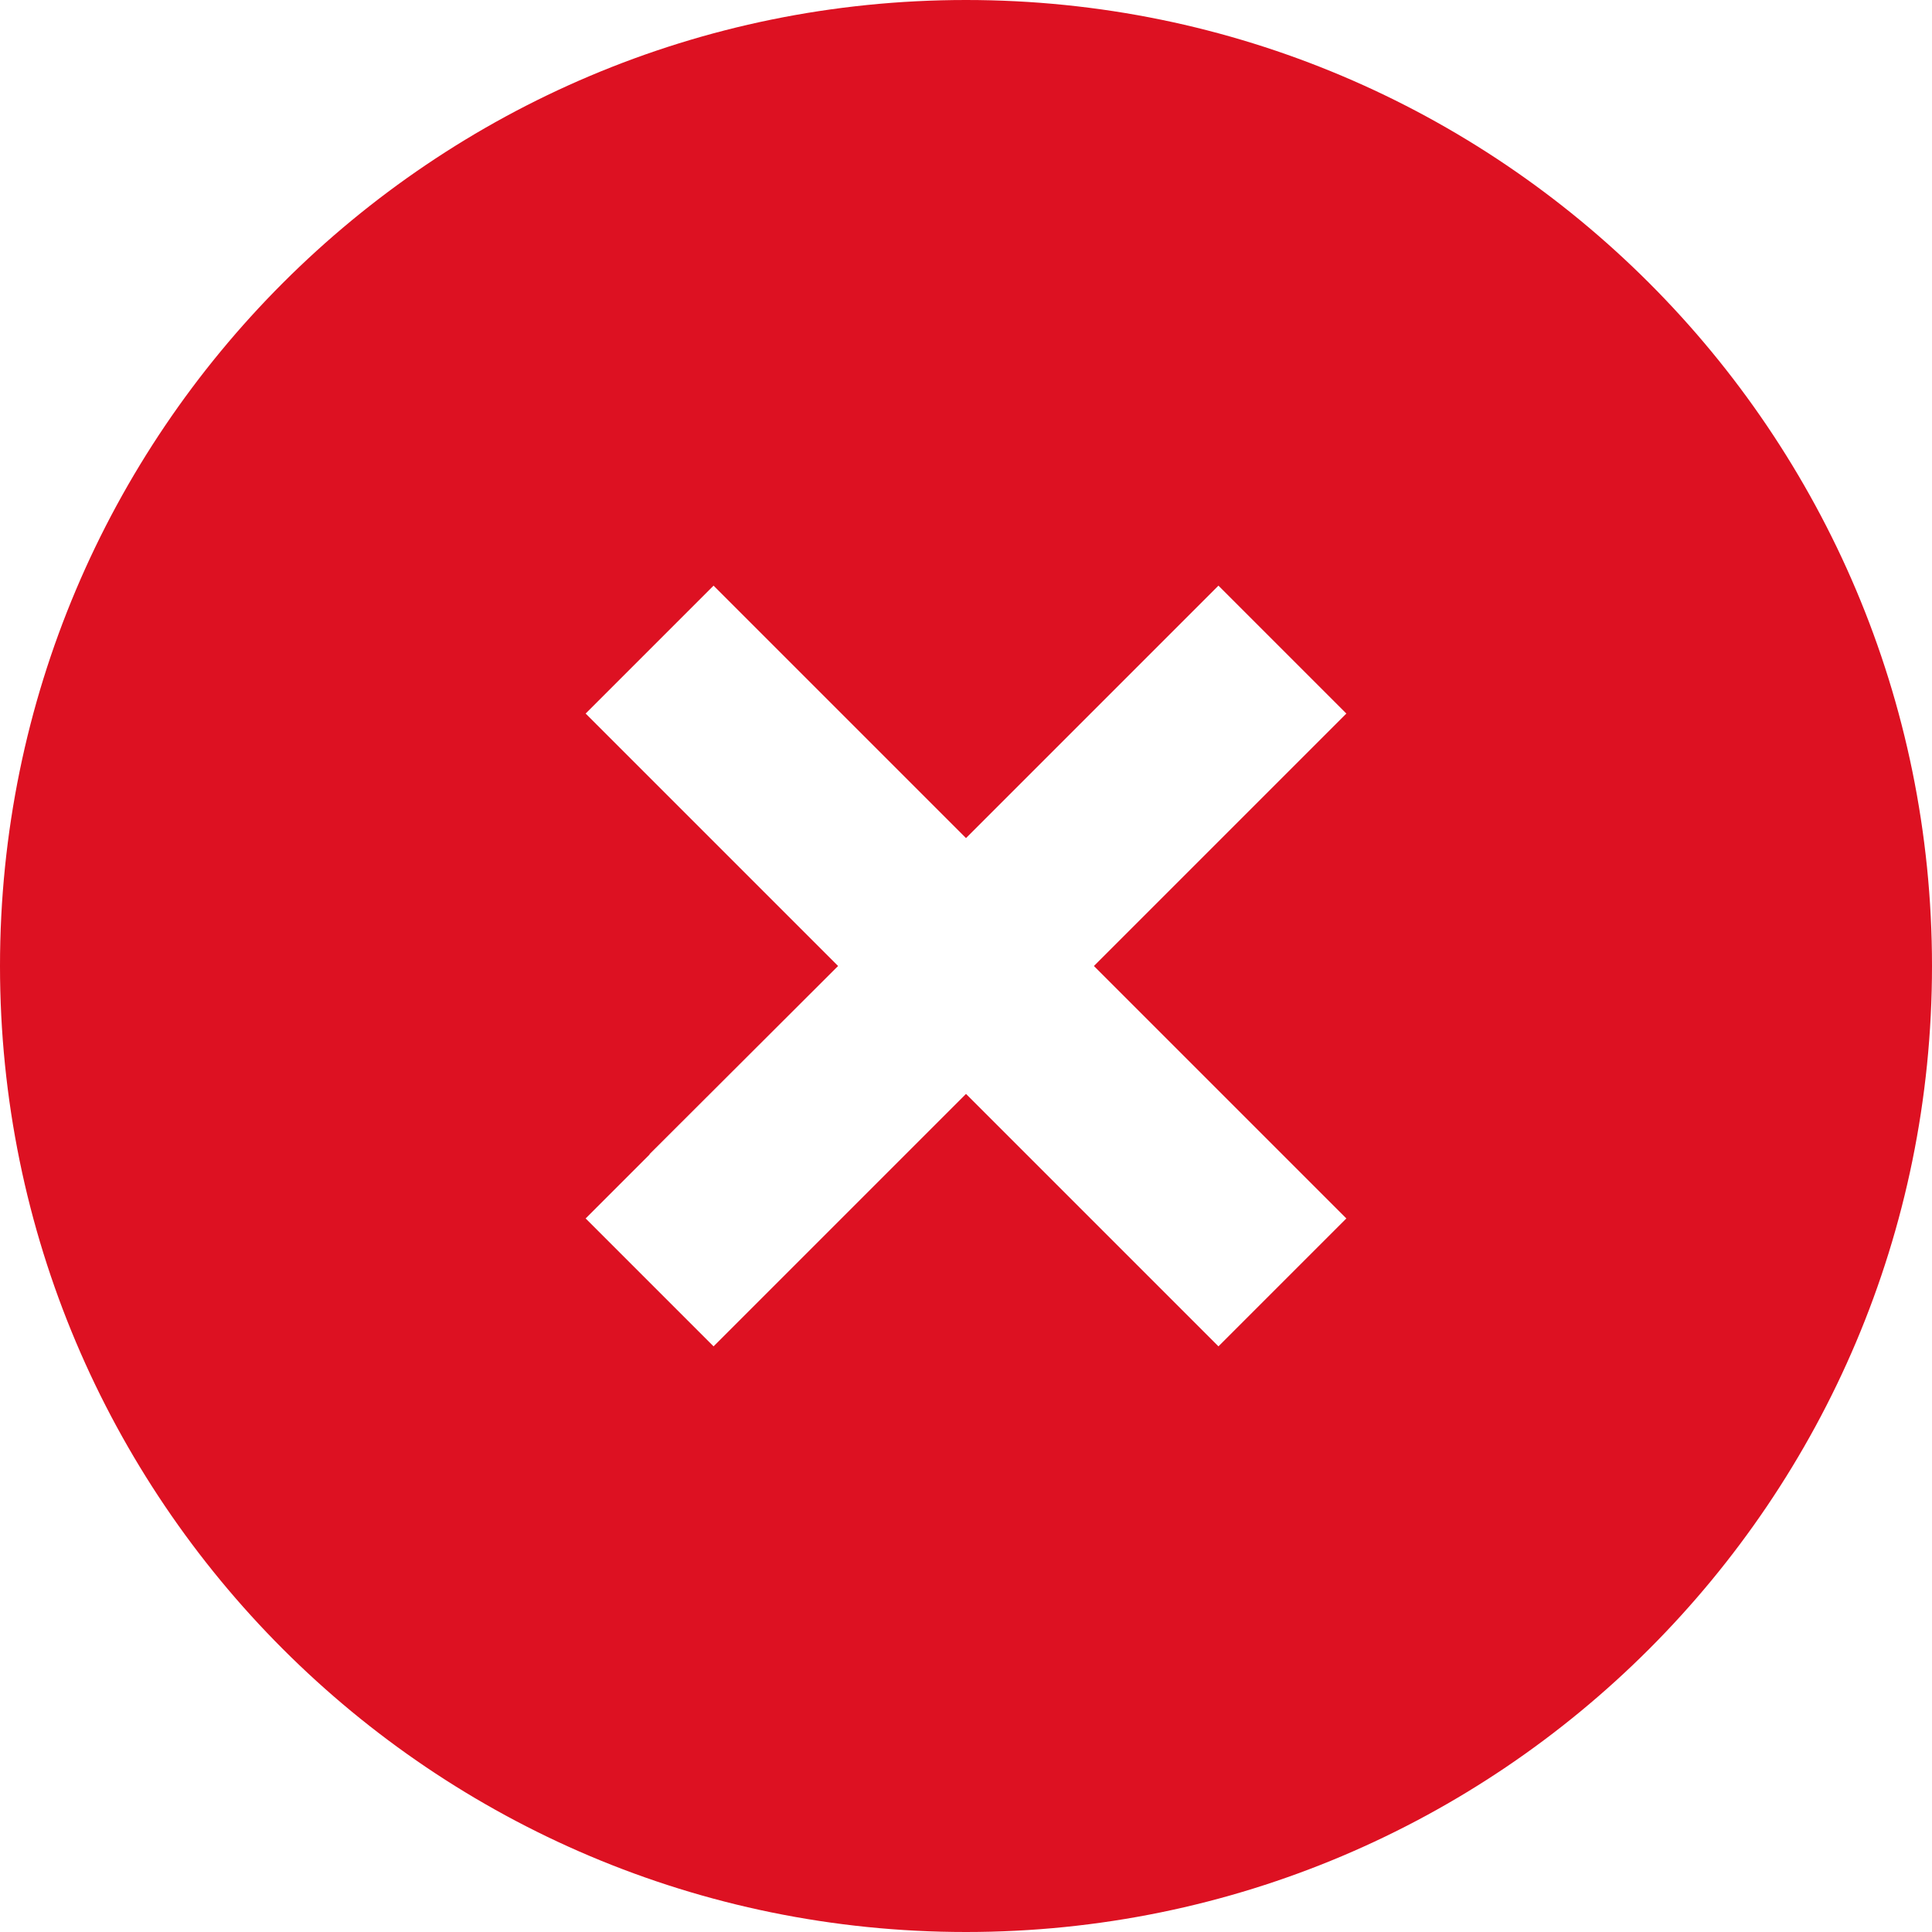 <svg xmlns="http://www.w3.org/2000/svg" viewBox="64 64 512 512"><!--!Font Awesome Pro 7.0.0 by @fontawesome - https://fontawesome.com License - https://fontawesome.com/license (Commercial License) Copyright 2025 Fonticons, Inc.--><path fill="#dd1122" d="M320 576C461.4 576 576 461.4 576 320C576 178.6 461.4 64 320 64C178.6 64 64 178.6 64 320C64 461.4 178.6 576 320 576zM236.1 369.9L286.1 320C247.3 281.2 225 258.9 219.2 253.1L253.1 219.2L320 286.1C358.8 247.3 381.1 225 386.9 219.2L420.8 253.1C415 258.9 392.7 281.2 353.9 320C392.7 358.8 415 381.1 420.8 386.9L386.9 420.8C381.1 415 358.8 392.7 320 353.9C281.2 392.7 258.9 415 253.1 420.8L219.2 386.9L236.2 369.9z"/></svg>